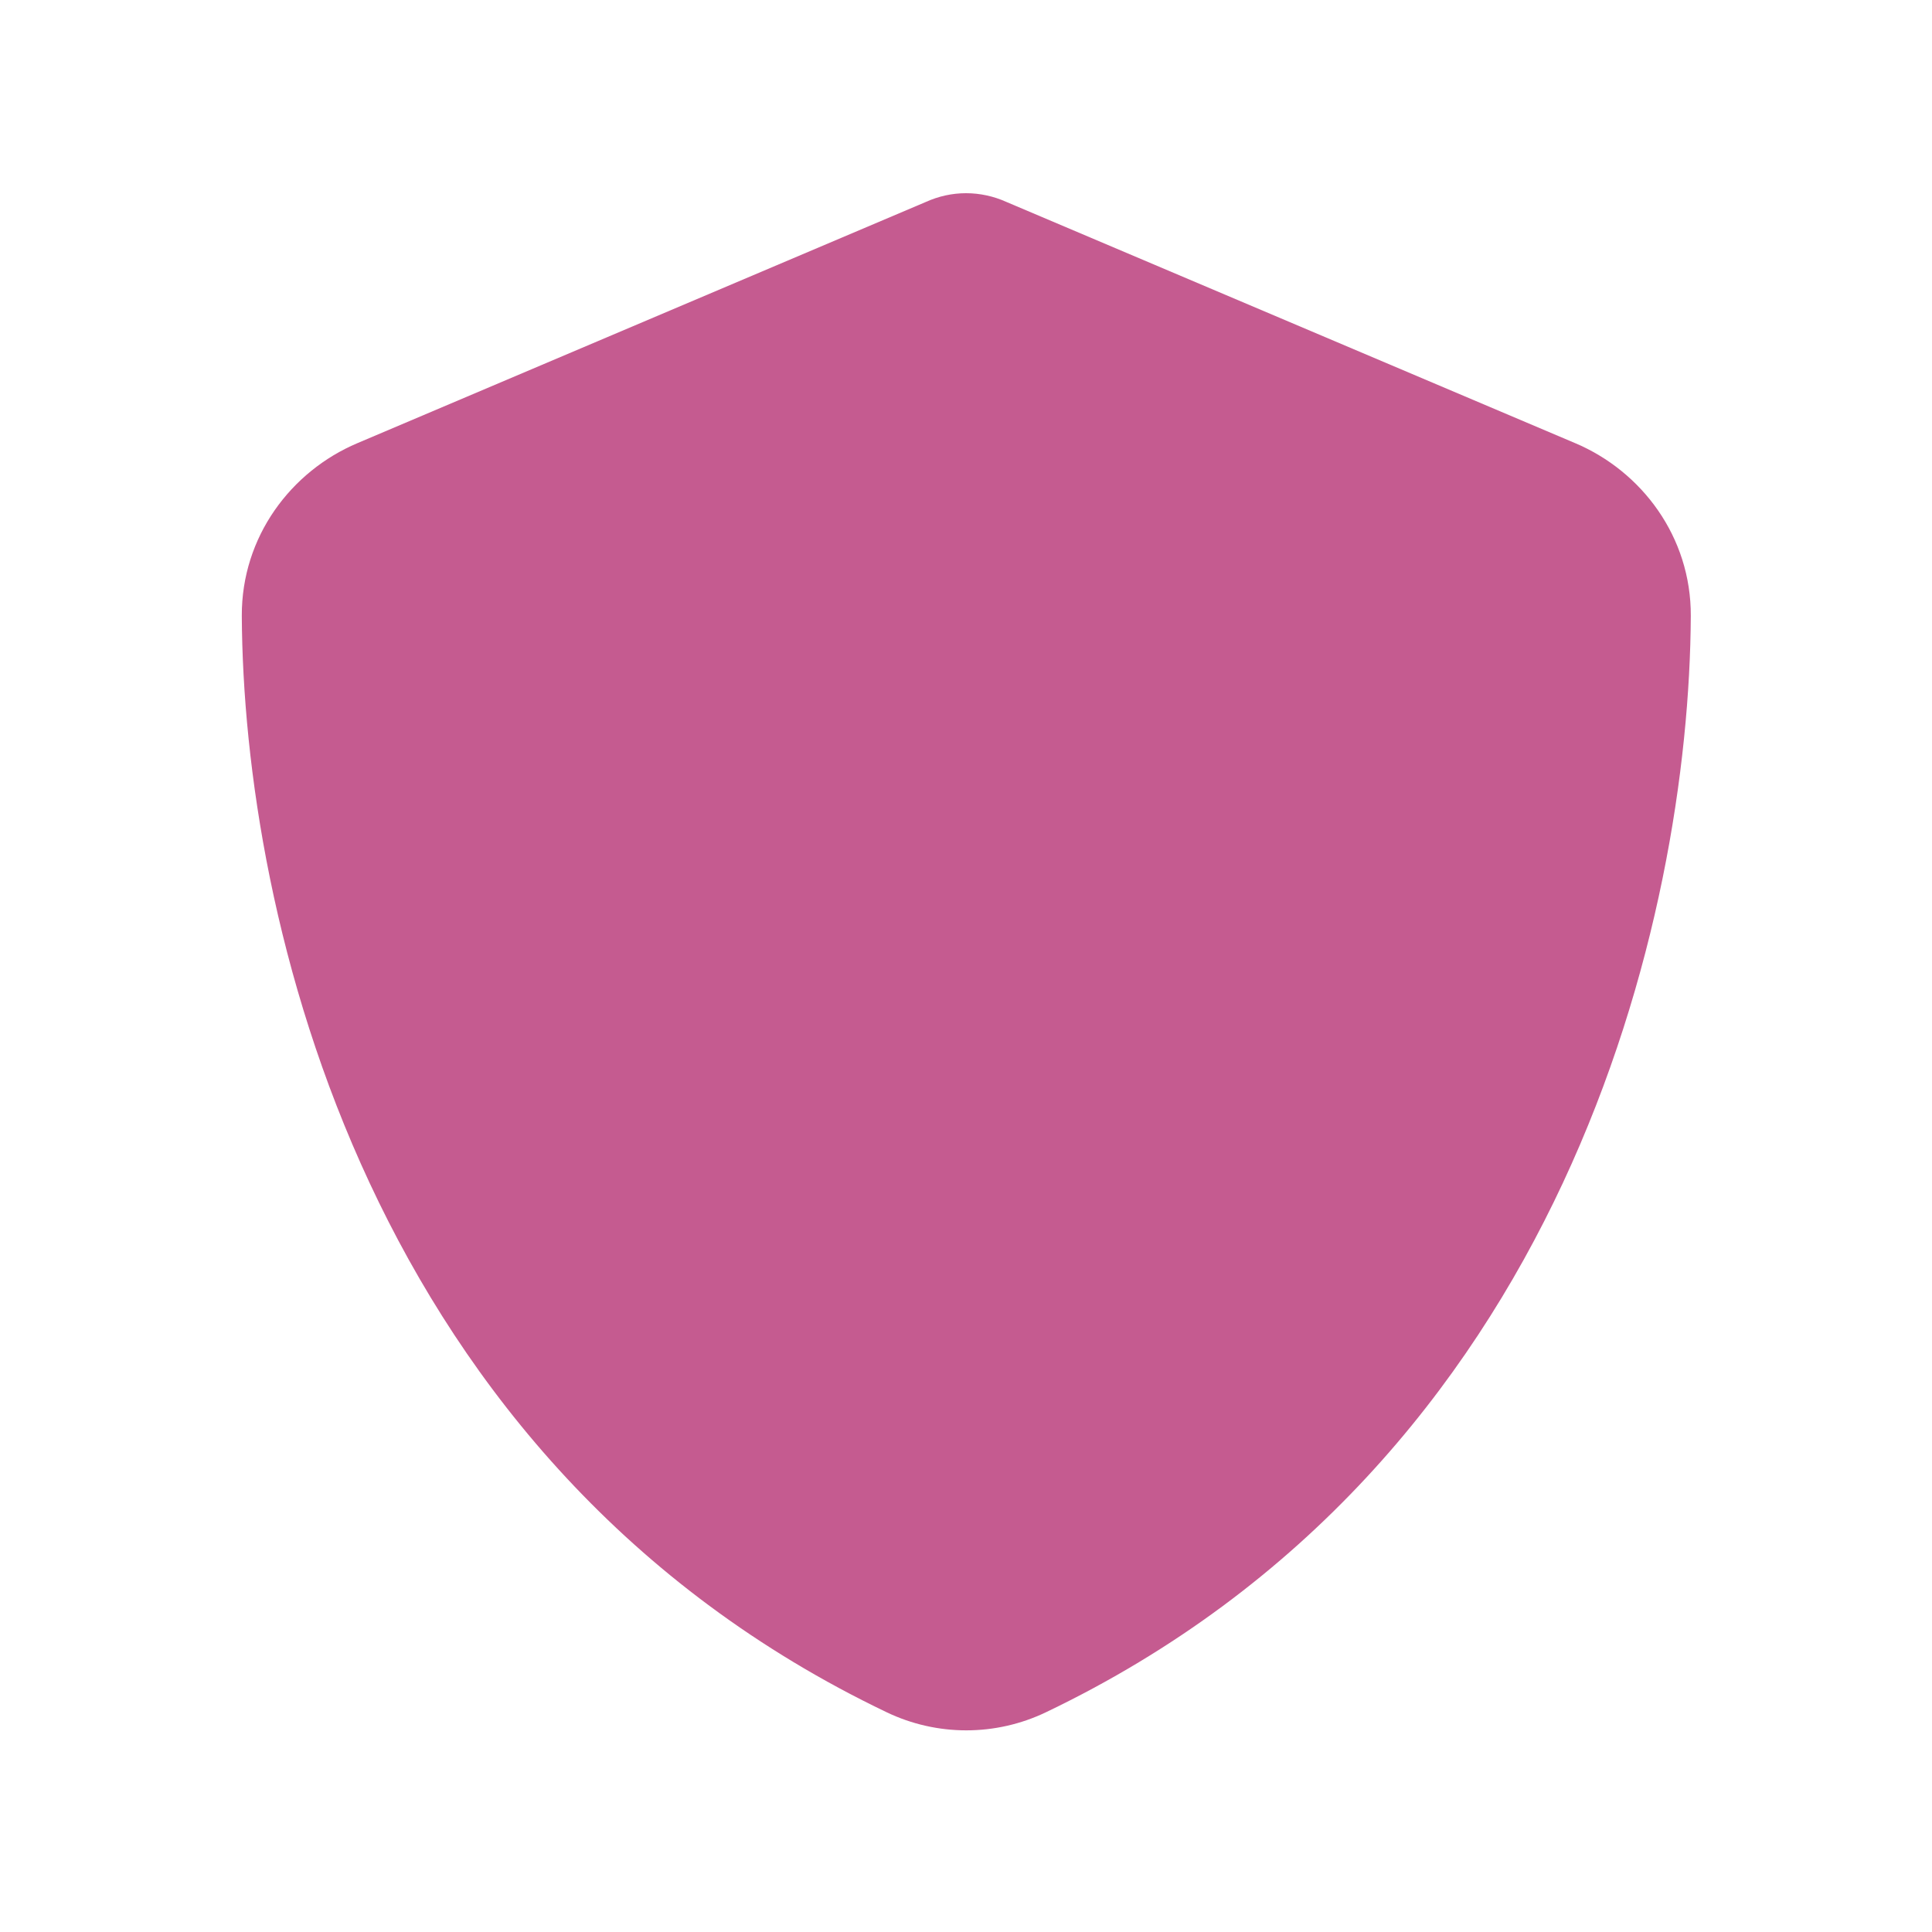 <svg viewBox="0 0 640 640" version="1.1" xmlns="http://www.w3.org/2000/svg" id="Layer_1">
  
  <defs>
    <style>
      .st0 {
        fill: #c55b90;
      }
    </style>
  </defs>
  <path d="M320,64c4.6,0,9.2,1,13.4,2.9l188.4,79.9c22,9.3,38.4,31,38.3,57.2-.5,99.2-41.3,280.7-213.6,363.2-16.7,8-36.1,8-52.8,0C121.3,484.7,80.6,303.2,80.1,204c-.1-26.2,16.3-47.9,38.3-57.2l188.3-79.9c4.2-1.9,8.7-2.9,13.3-2.9Z" class="st0"></path>
</svg>